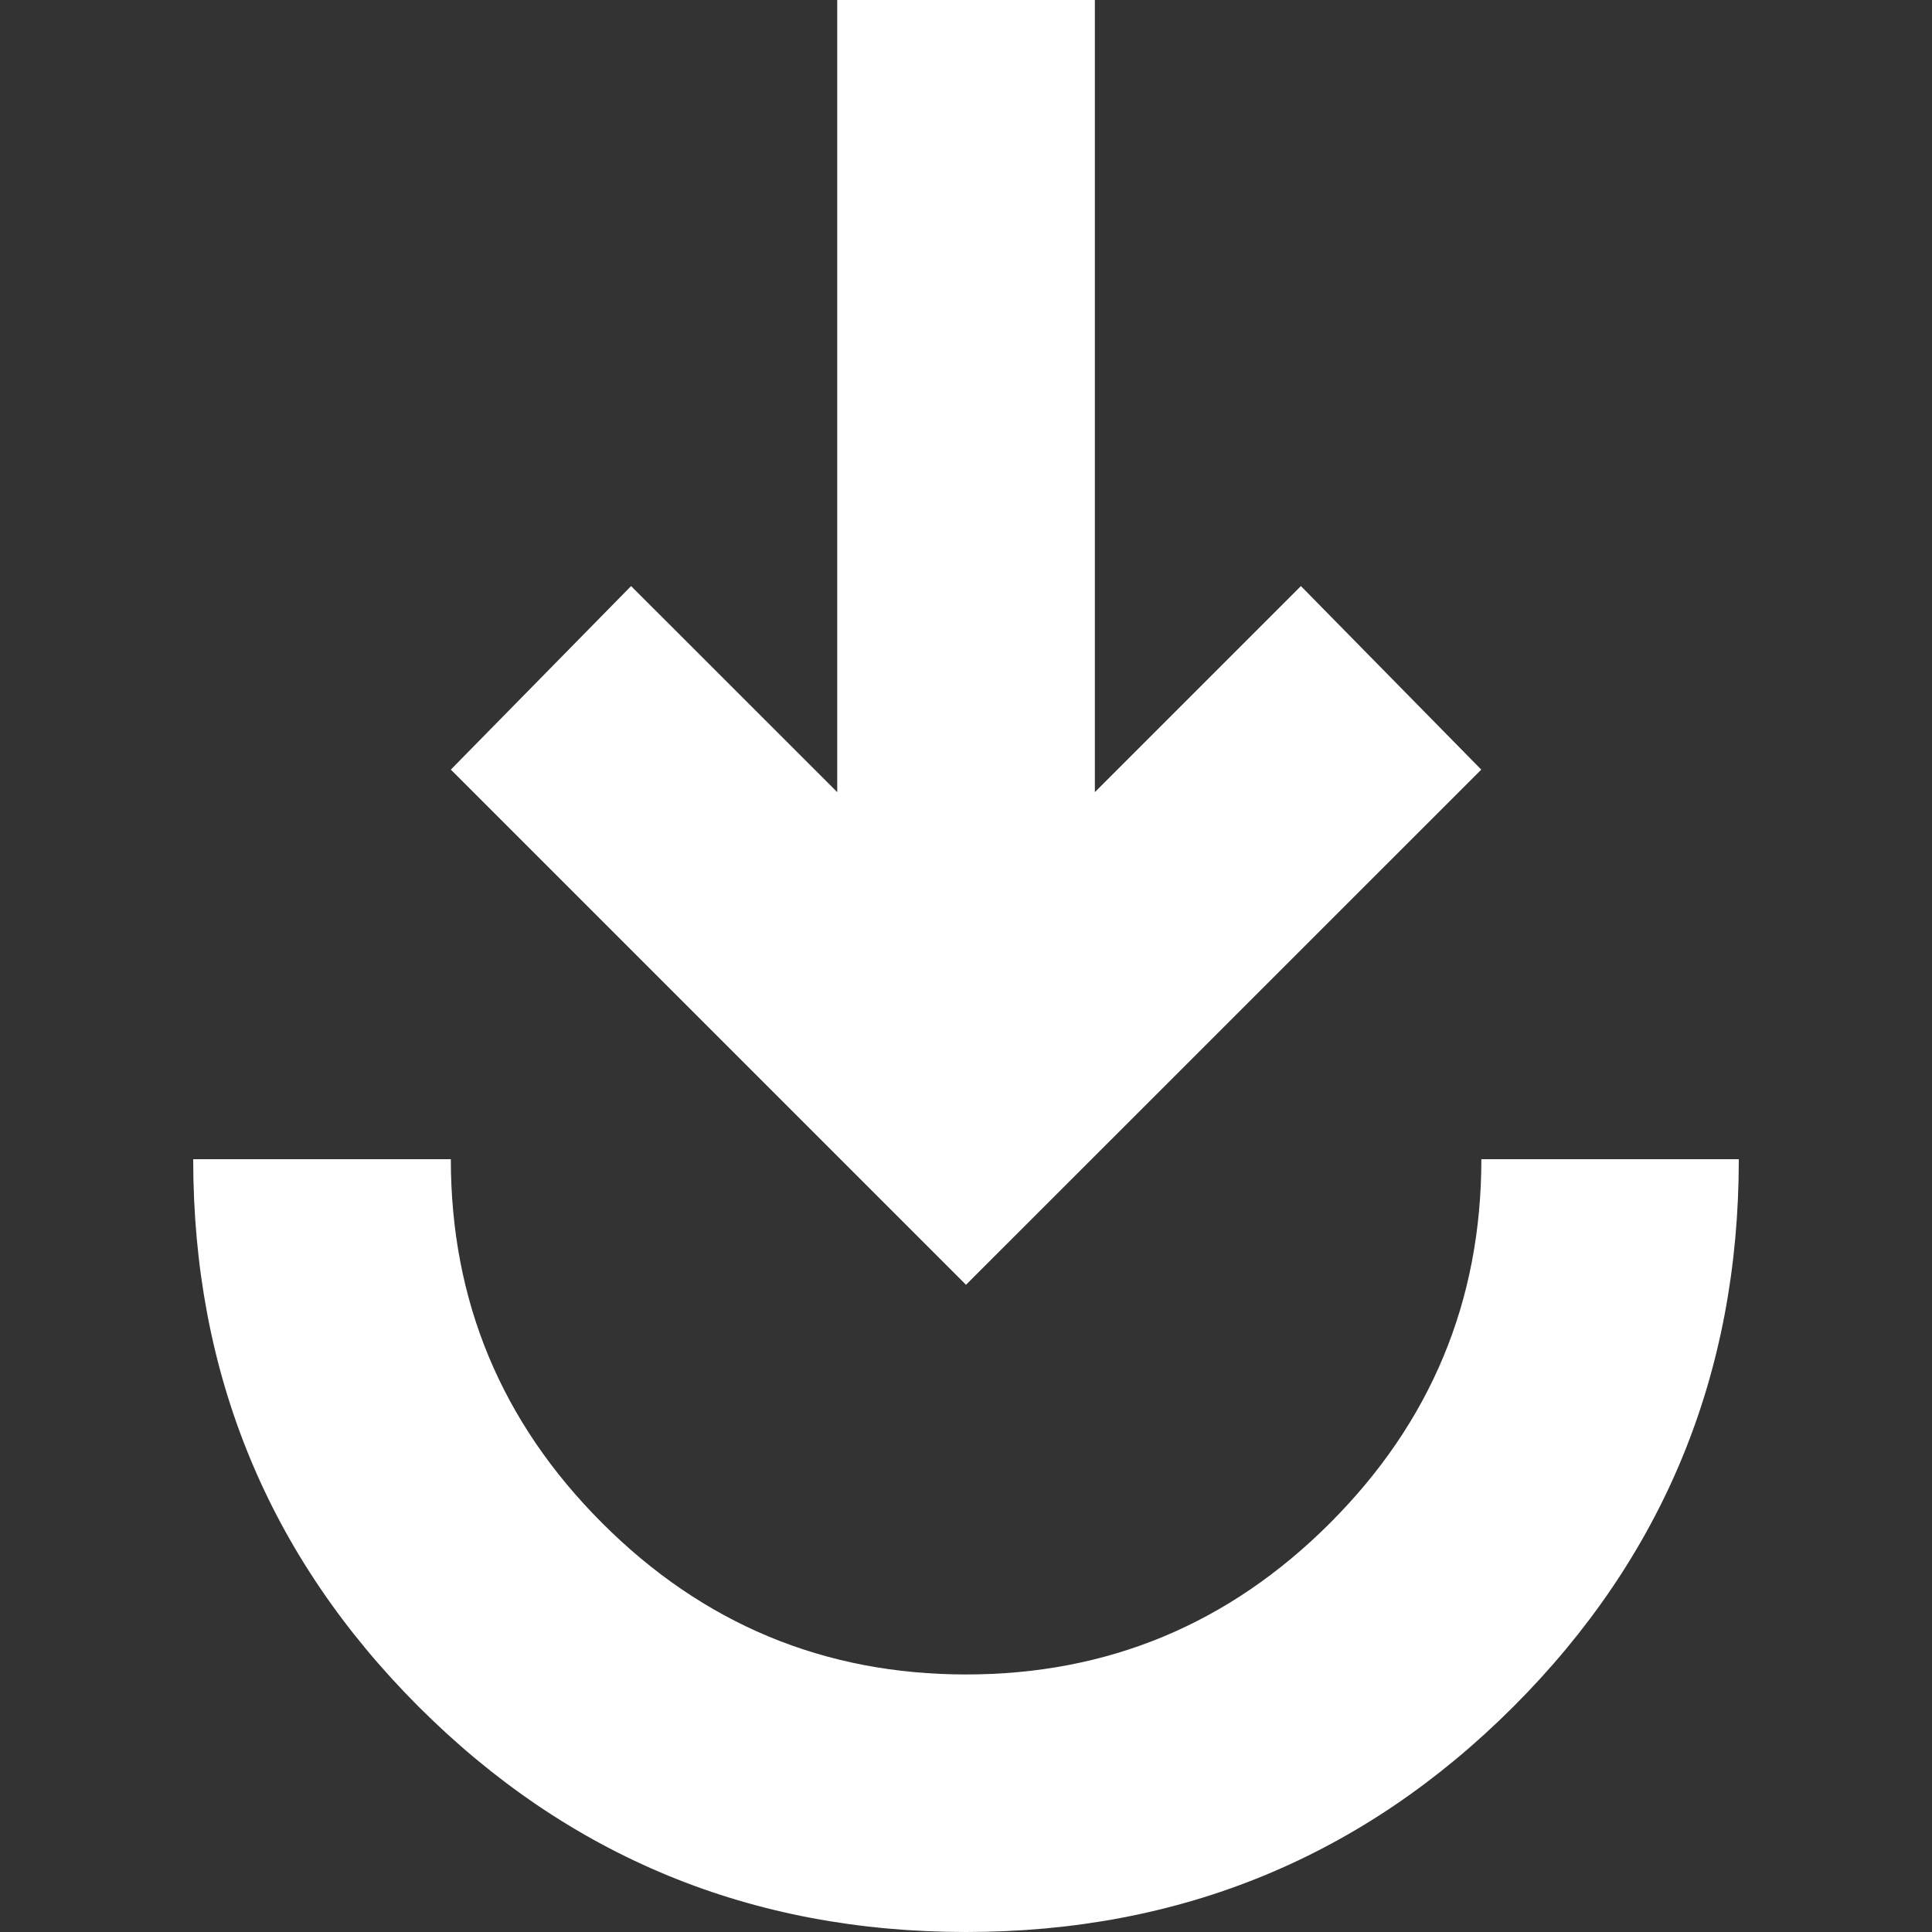 <svg xmlns="http://www.w3.org/2000/svg" id="svg1" version="1.1" fill="none" viewBox="0 0 20 20" height="20" width="20">
  <rect x="0" y="0" width="20" height="20" fill="#333333" stroke="none"/>
  <defs id="defs1"></defs>
  
  <path style="fill:#ffffff;fill-opacity:1" id="path1" fill="#e3e3e3" d="M 10,20 C 7.778,20 5.889,19.222 4.333,17.667 2.778,16.111 2,14.222 2,12 h 2.667 c 0,1.467 0.522,2.722 1.567,3.767 1.044,1.044 2.3,1.567 3.767,1.567 1.467,0 2.722,-0.522 3.767,-1.567 1.044,-1.044 1.567,-2.3 1.567,-3.767 H 18 c 0,2.222 -0.778,4.111 -2.333,5.667 C 14.111,19.222 12.222,20 10,20 Z M 10,13.3 4.667,7.967 6.533,6.067 8.667,8.2 V 0 h 2.667 v 8.2 l 2.133,-2.133 1.867,1.9 z"></path>
</svg>
